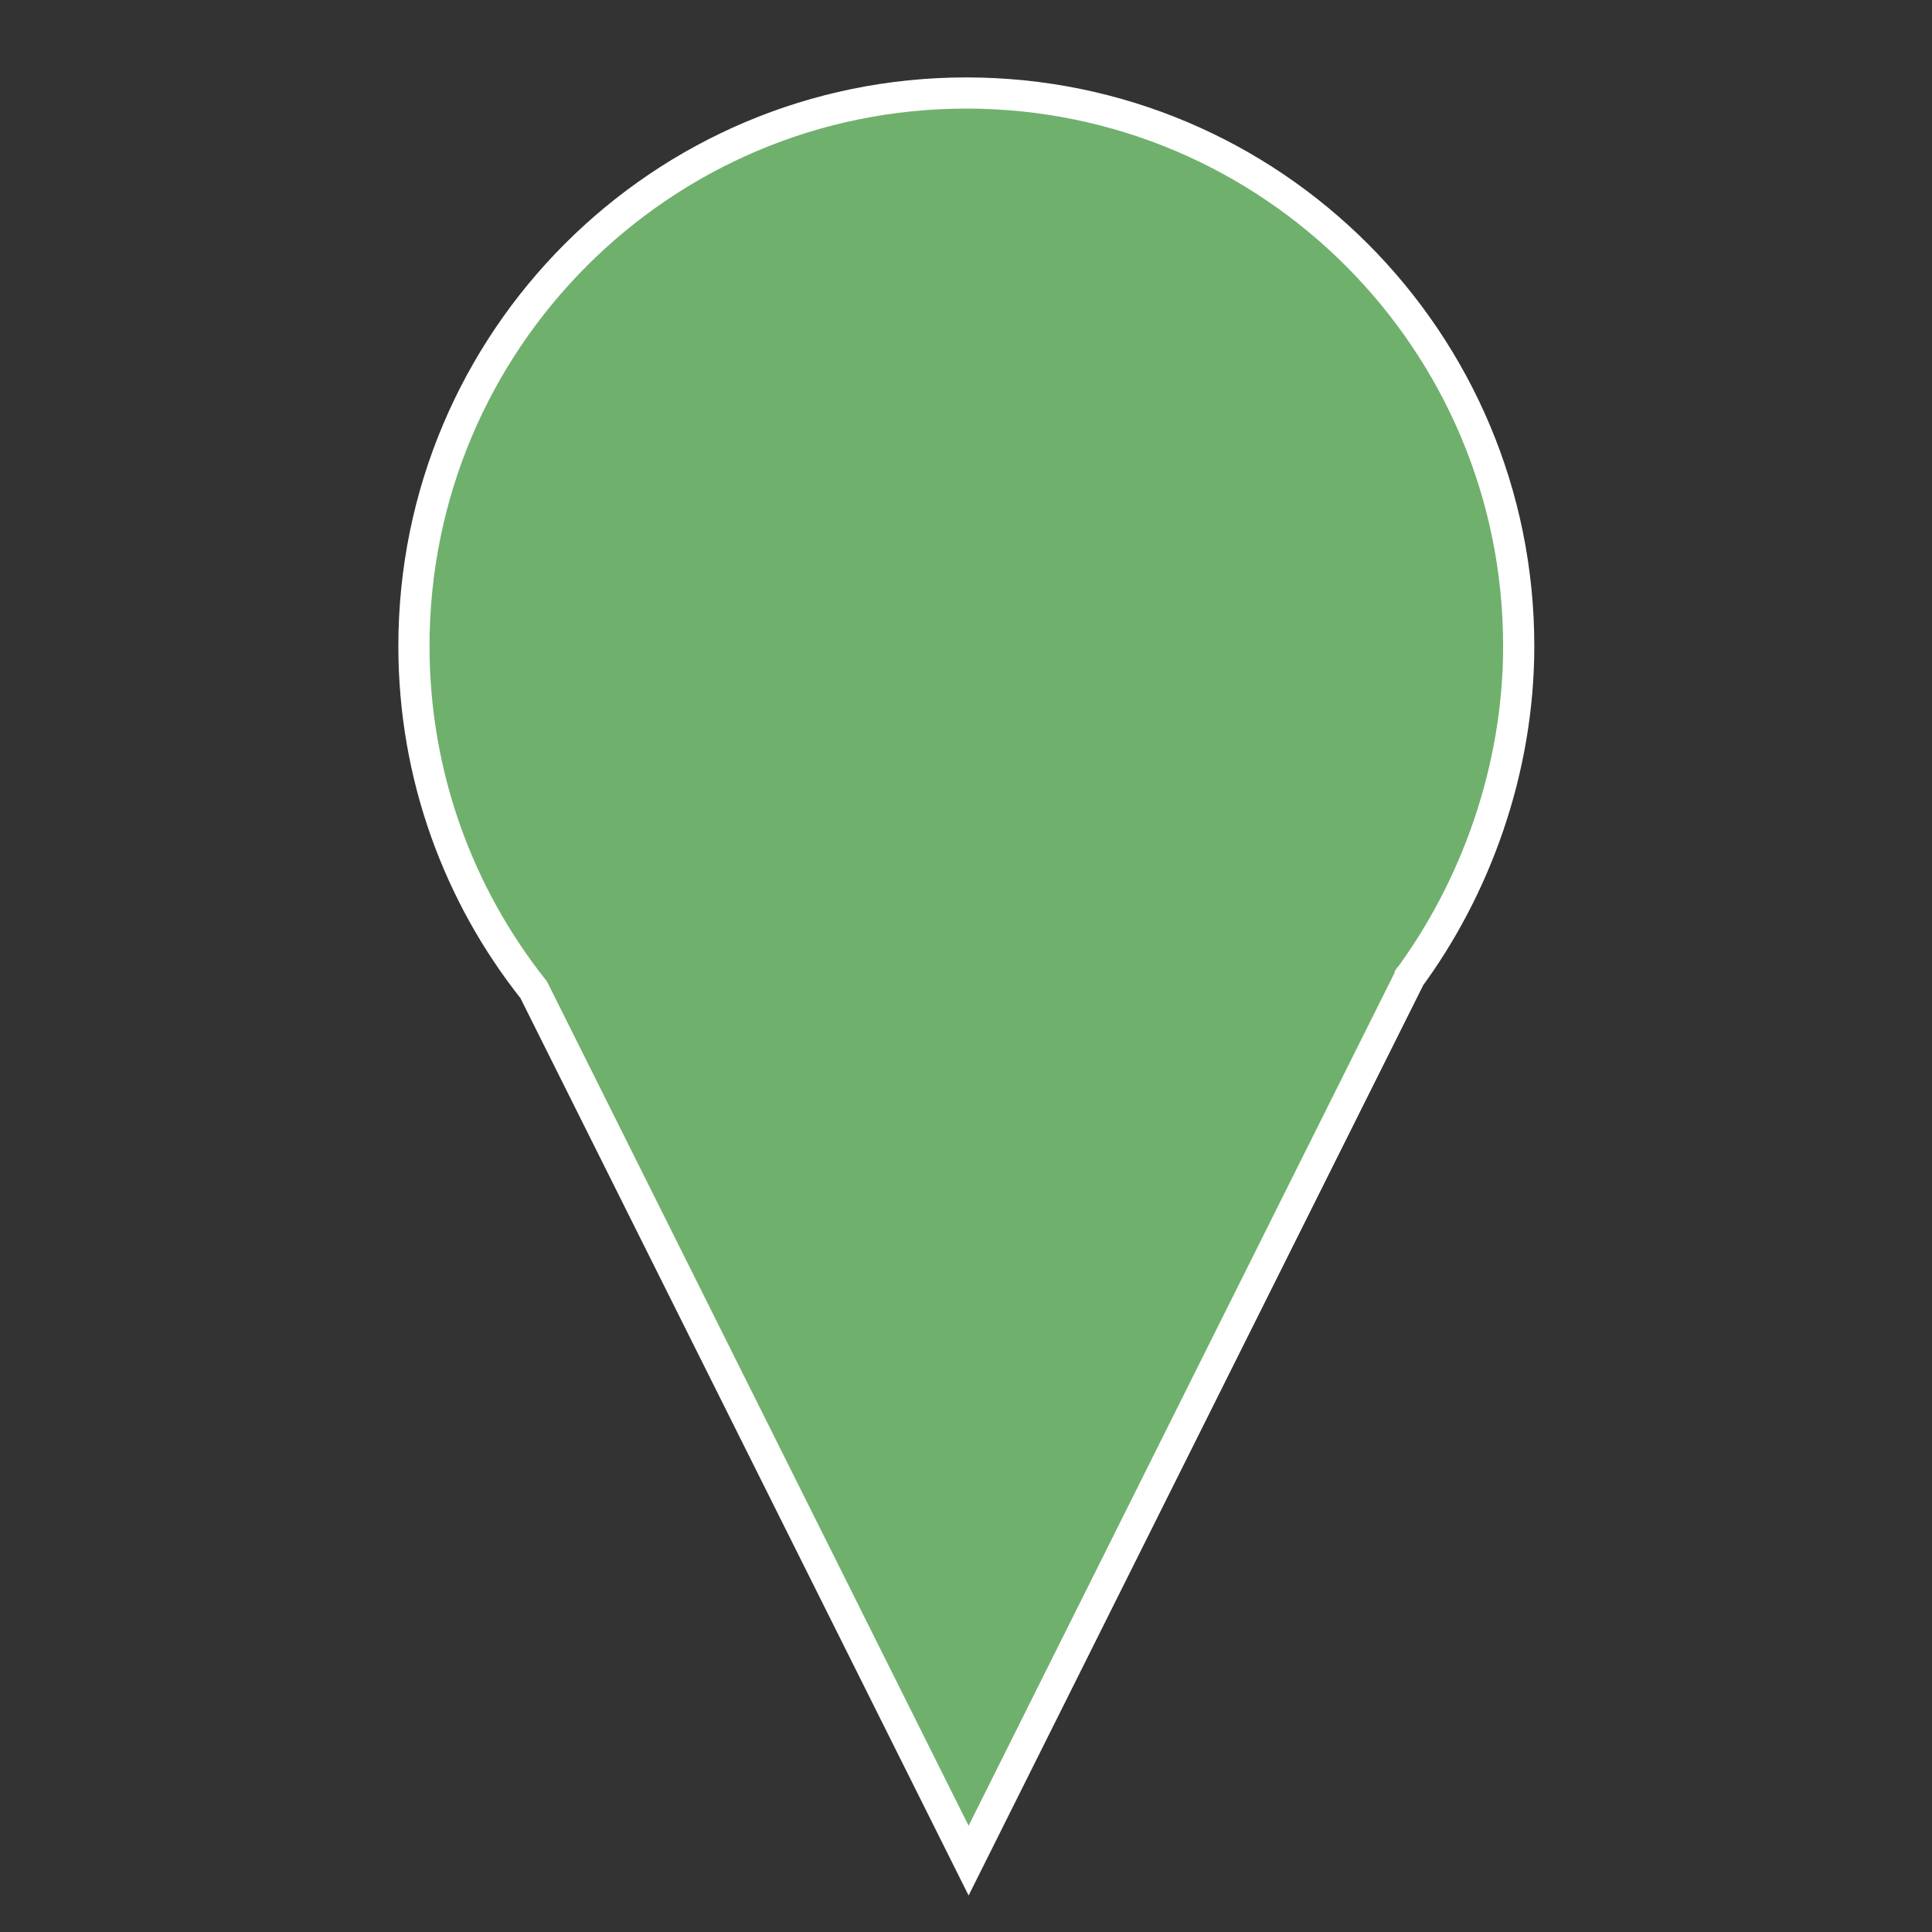 <?xml version="1.0" encoding="UTF-8" standalone="no"?>
<!-- Created with Inkscape (http://www.inkscape.org/) -->

<svg
   xmlns:dc="http://purl.org/dc/elements/1.1/"
   xmlns:cc="http://creativecommons.org/ns#"
   xmlns:rdf="http://www.w3.org/1999/02/22-rdf-syntax-ns#"
   xmlns:svg="http://www.w3.org/2000/svg"
   xmlns="http://www.w3.org/2000/svg"
   xmlns:sodipodi="http://sodipodi.sourceforge.net/DTD/sodipodi-0.dtd"
   xmlns:inkscape="http://www.inkscape.org/namespaces/inkscape"
   version="1.1"
   width="580"
   height="580"
   viewBox="0 0 580 580"
   id="svg2"
   xml:space="preserve"
   inkscape:version="0.48.4 r9939"
   sodipodi:docname="ens.svg"><rect x="0" y="0" width="580" height="580" fill="#333333" stroke="none"/><sodipodi:namedview
   pagecolor="#ffffff"
   bordercolor="#666666"
   borderopacity="1"
   objecttolerance="10"
   gridtolerance="10"
   guidetolerance="10"
   inkscape:pageopacity="0"
   inkscape:pageshadow="2"
   inkscape:window-width="1680"
   inkscape:window-height="998"
   id="namedview3302"
   showgrid="false"
   inkscape:zoom="1.3982759"
   inkscape:cx="290"
   inkscape:cy="290"
   inkscape:window-x="-8"
   inkscape:window-y="-8"
   inkscape:window-maximized="1"
   inkscape:current-layer="g4410"
   showguides="true"
   inkscape:guide-bbox="true"><sodipodi:guide
     orientation="1,0"
     position="290,290"
     id="guide3322" /><sodipodi:guide
     orientation="0,1"
     position="-153.046,299.655"
     id="guide3324" /></sodipodi:namedview>

<defs
   id="defs4">
	
	
		
	
		
	
		
	
		
	
		
	
		
</defs>

<g
   transform="matrix(30,0,0,30,-57.554,-30920.531)"
   id="layer1"><g
     transform="matrix(0.312,0,0,-0.312,17.449,1037.149)"
     id="g4410"><path
       d="m -1.067,0 c 0,9.796 -7.932,17.737 -17.717,17.737 -9.784,0 -17.717,-7.941 -17.717,-17.737 0,-4.167 1.437,-7.997 3.84,-11.024 l 13.95,-27.932 14.173,28.379 -0.103,-0.153 C -2.446,-7.777 -1.067,-3.965 -1.067,0"
       id="path4412"
       style="fill:#6fb06d;fill-opacity:1;fill-rule:nonzero;stroke:#ffffff;stroke-opacity:1"
       inkscape:connector-curvature="0"
       sodipodi:nodetypes="cssccccc" /></g></g></svg>